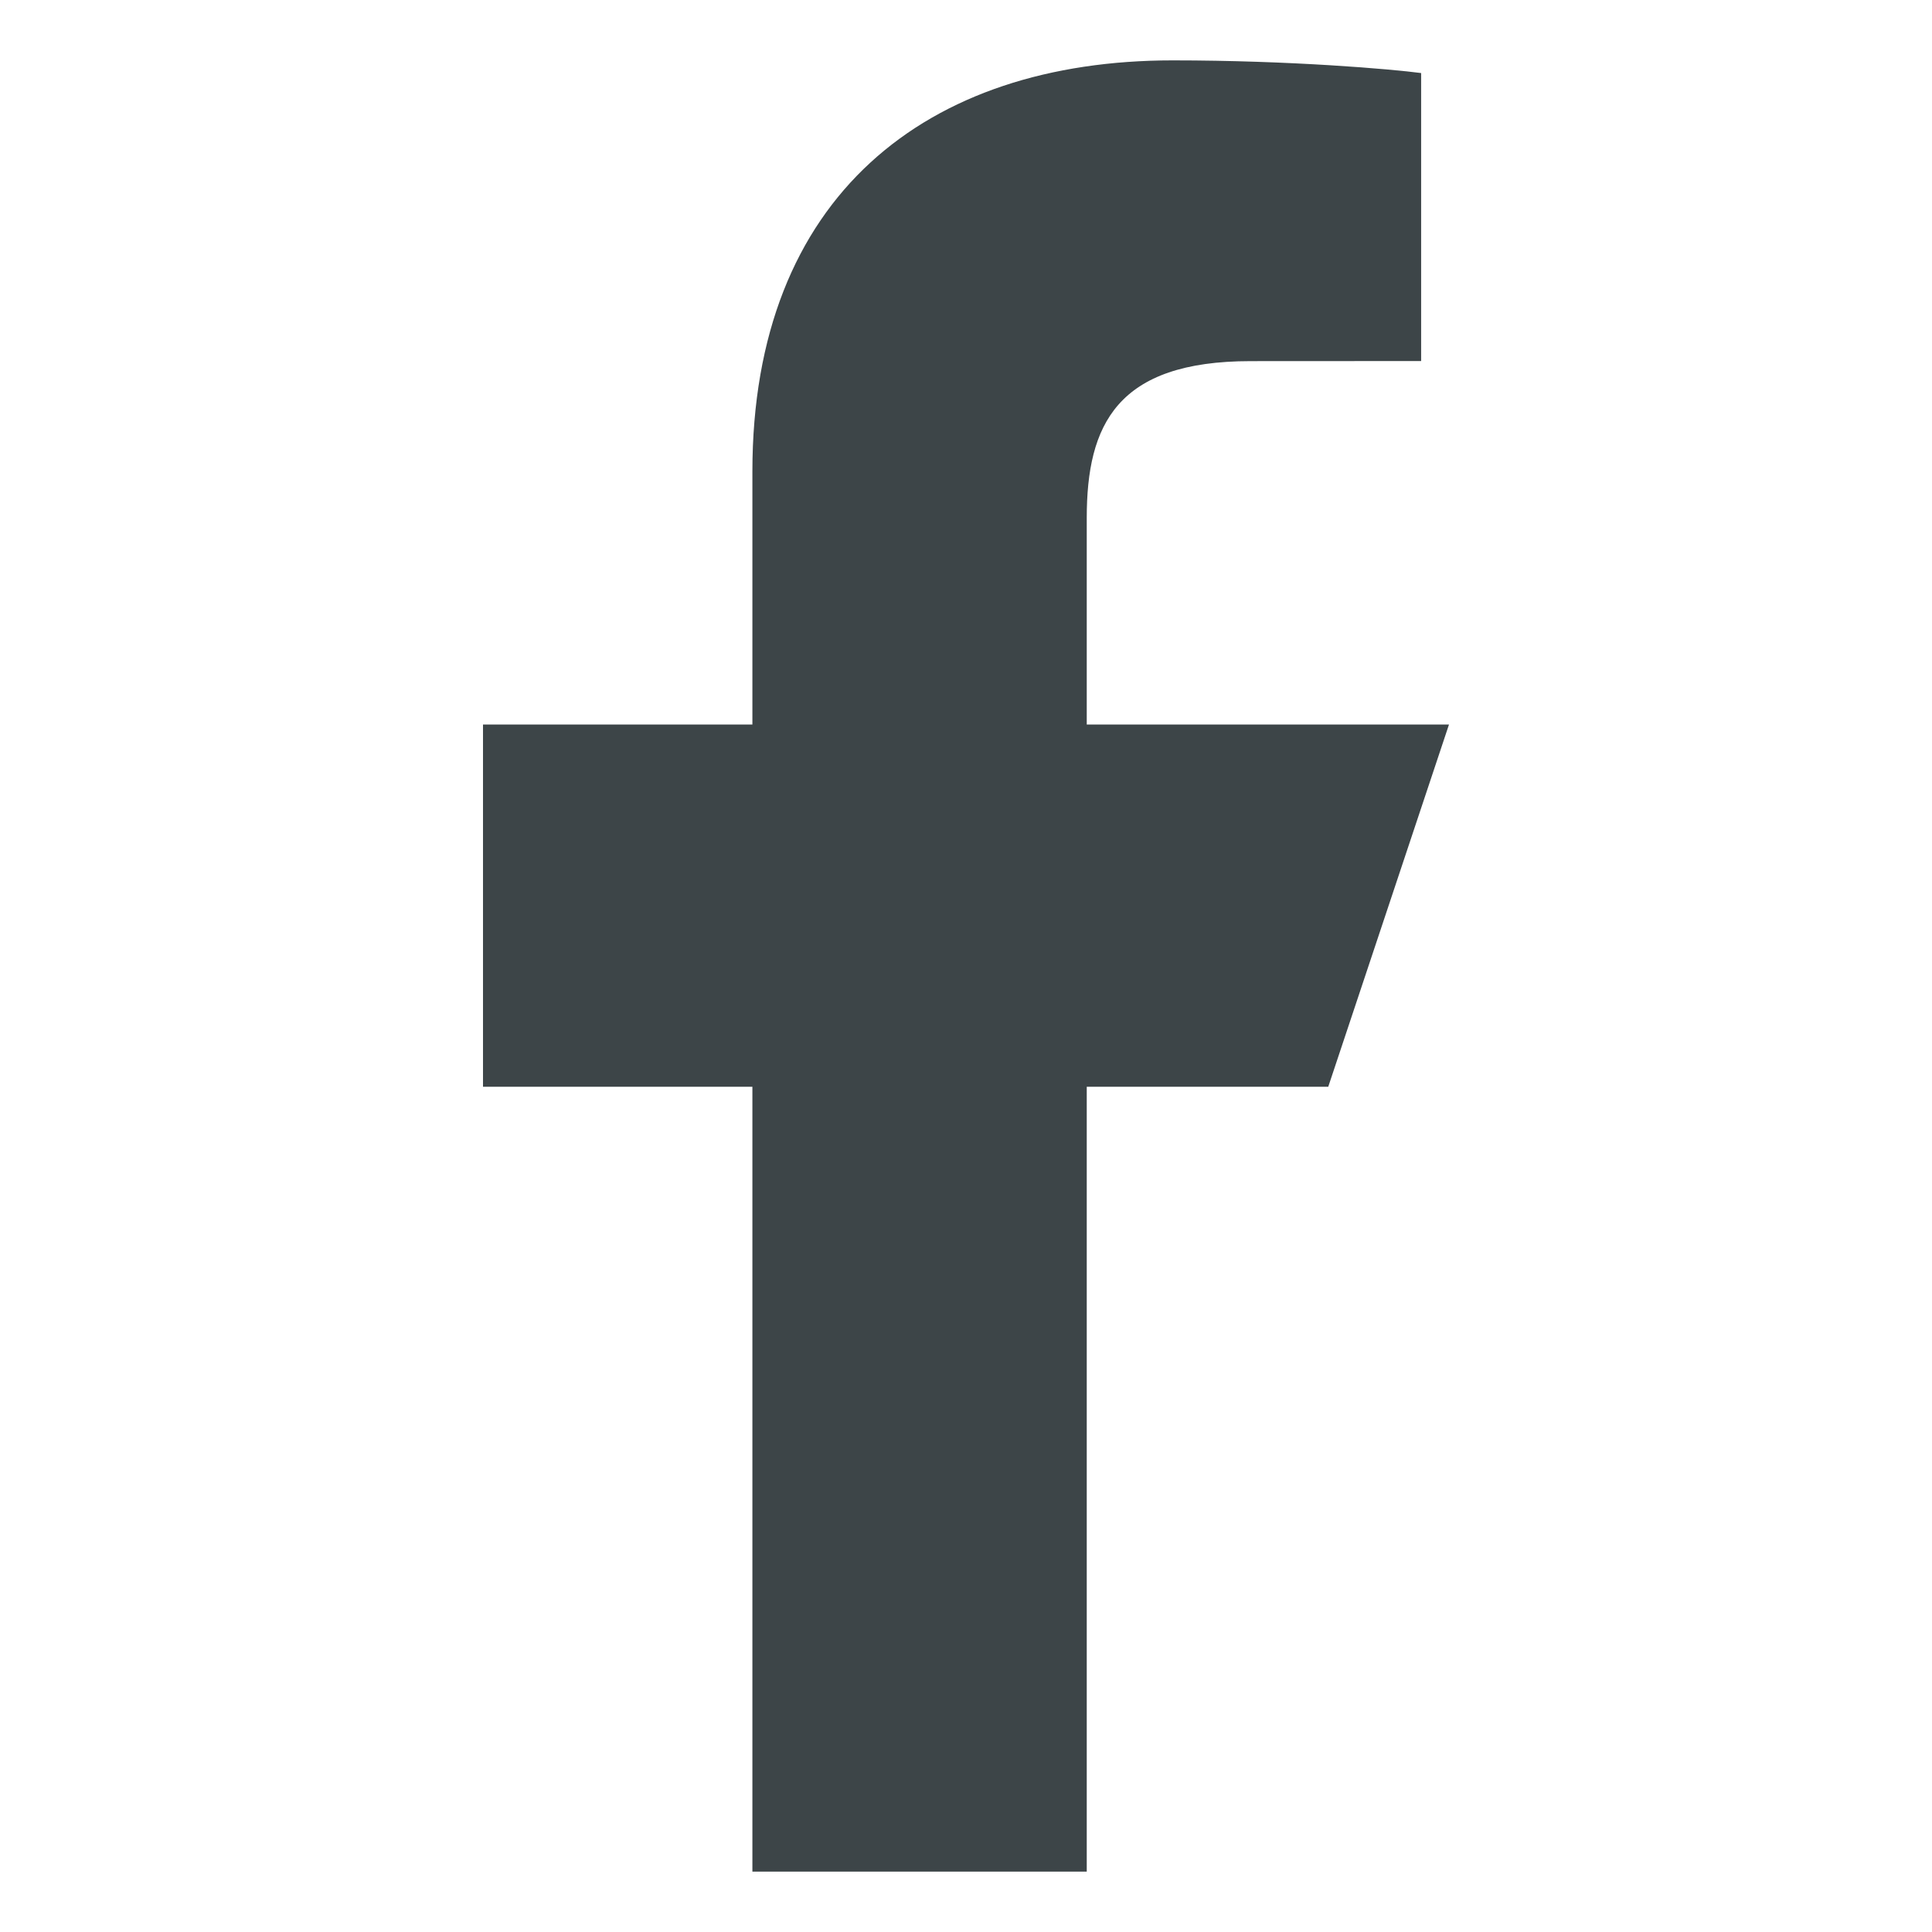 <svg xmlns="http://www.w3.org/2000/svg" viewBox="0 0 64 64" width="64" height="64"><title>logo fb simple</title><g class="nc-icon-wrapper" fill="#3d4548"><path fill="#3d4548" d="M24.924,62V36H16V24h8.924v-8.38C24.924,6.492,30.703,2,38.847,2 c3.901,0,7.253,0.29,8.23,0.42v9.54l-5.648,0.003C37,11.963,36,14.067,36,17.155V24h12l-4,12h-8v26 H24.924z"/></g></svg>